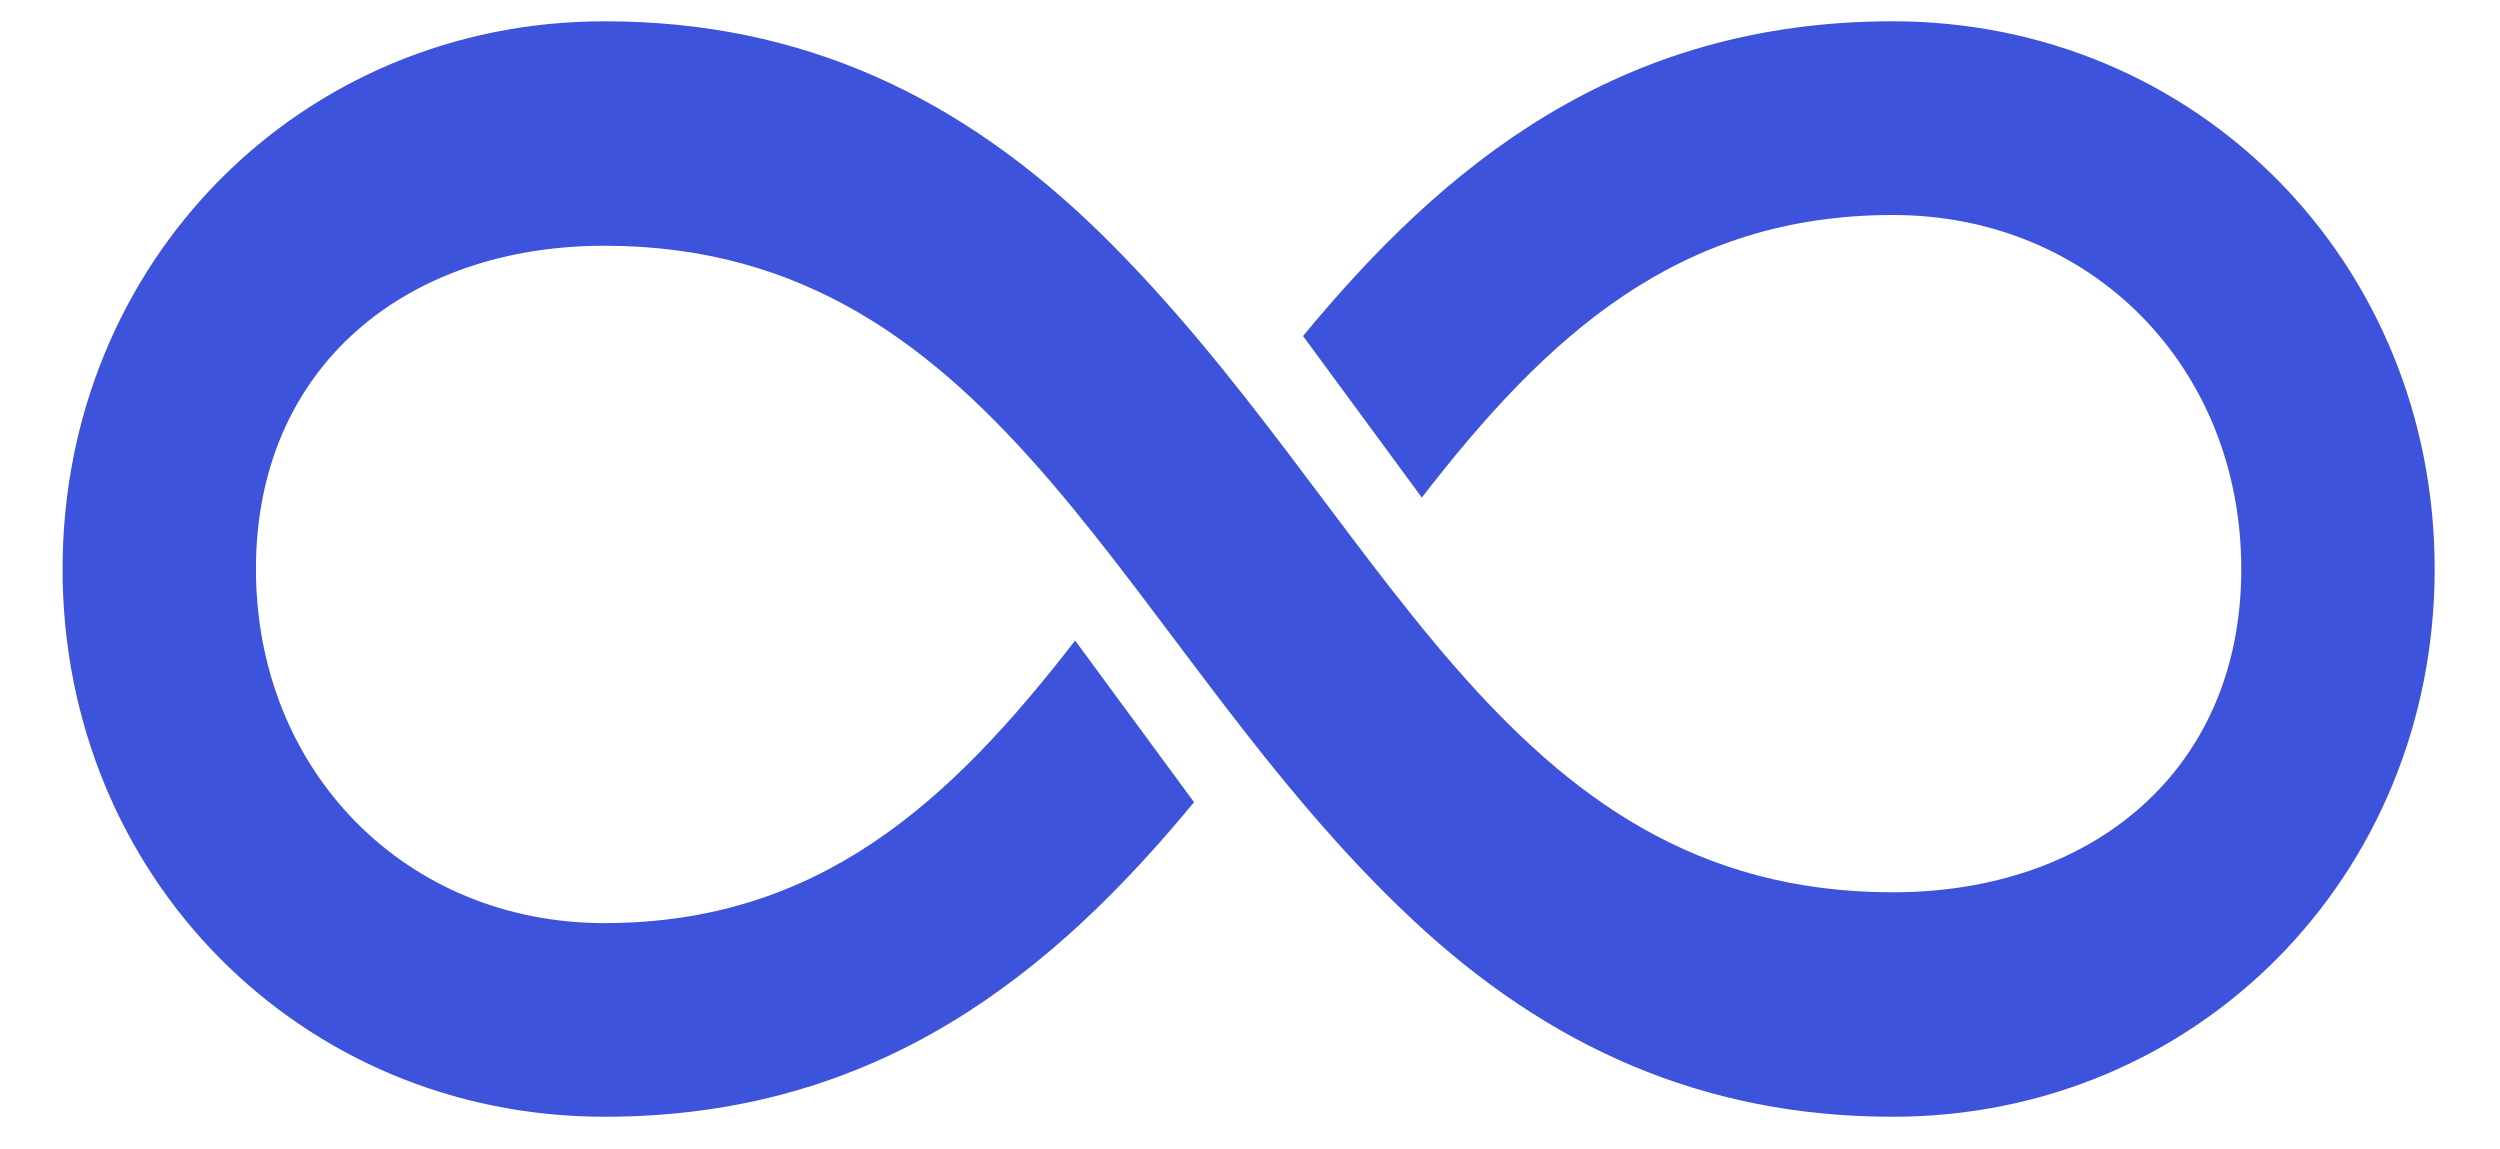<svg width="37" height="17" viewBox="0 0 37 17" fill="none" xmlns="http://www.w3.org/2000/svg">
<path d="M17.67 11.87L17.084 11.073L16.498 10.277L15.912 9.48C14.066 11.866 12.127 13.662 8.944 13.662C6.006 13.662 3.788 11.411 3.788 8.422C3.788 5.433 6.006 3.637 8.944 3.637C14.888 3.637 16.608 9.602 20.92 13.624C22.906 15.479 25.191 16.528 28.011 16.528C32.509 16.528 36.033 12.966 36.033 8.422C36.033 3.877 32.509 0.315 28.011 0.315C23.934 0.315 21.355 2.465 19.285 4.973L19.871 5.77L20.457 6.567L21.043 7.364C22.889 4.978 24.828 3.182 28.015 3.182C30.953 3.182 33.171 5.433 33.171 8.422C33.171 11.411 30.953 13.206 28.015 13.206C22.185 13.206 20.474 7.562 16.3 3.464C14.23 1.436 11.882 0.315 8.948 0.315C4.45 0.315 0.926 3.877 0.926 8.422C0.926 12.966 4.45 16.528 8.948 16.528C13.02 16.528 15.604 14.378 17.674 11.87L17.67 11.87Z" fill="#3E53DC"/>
</svg>
